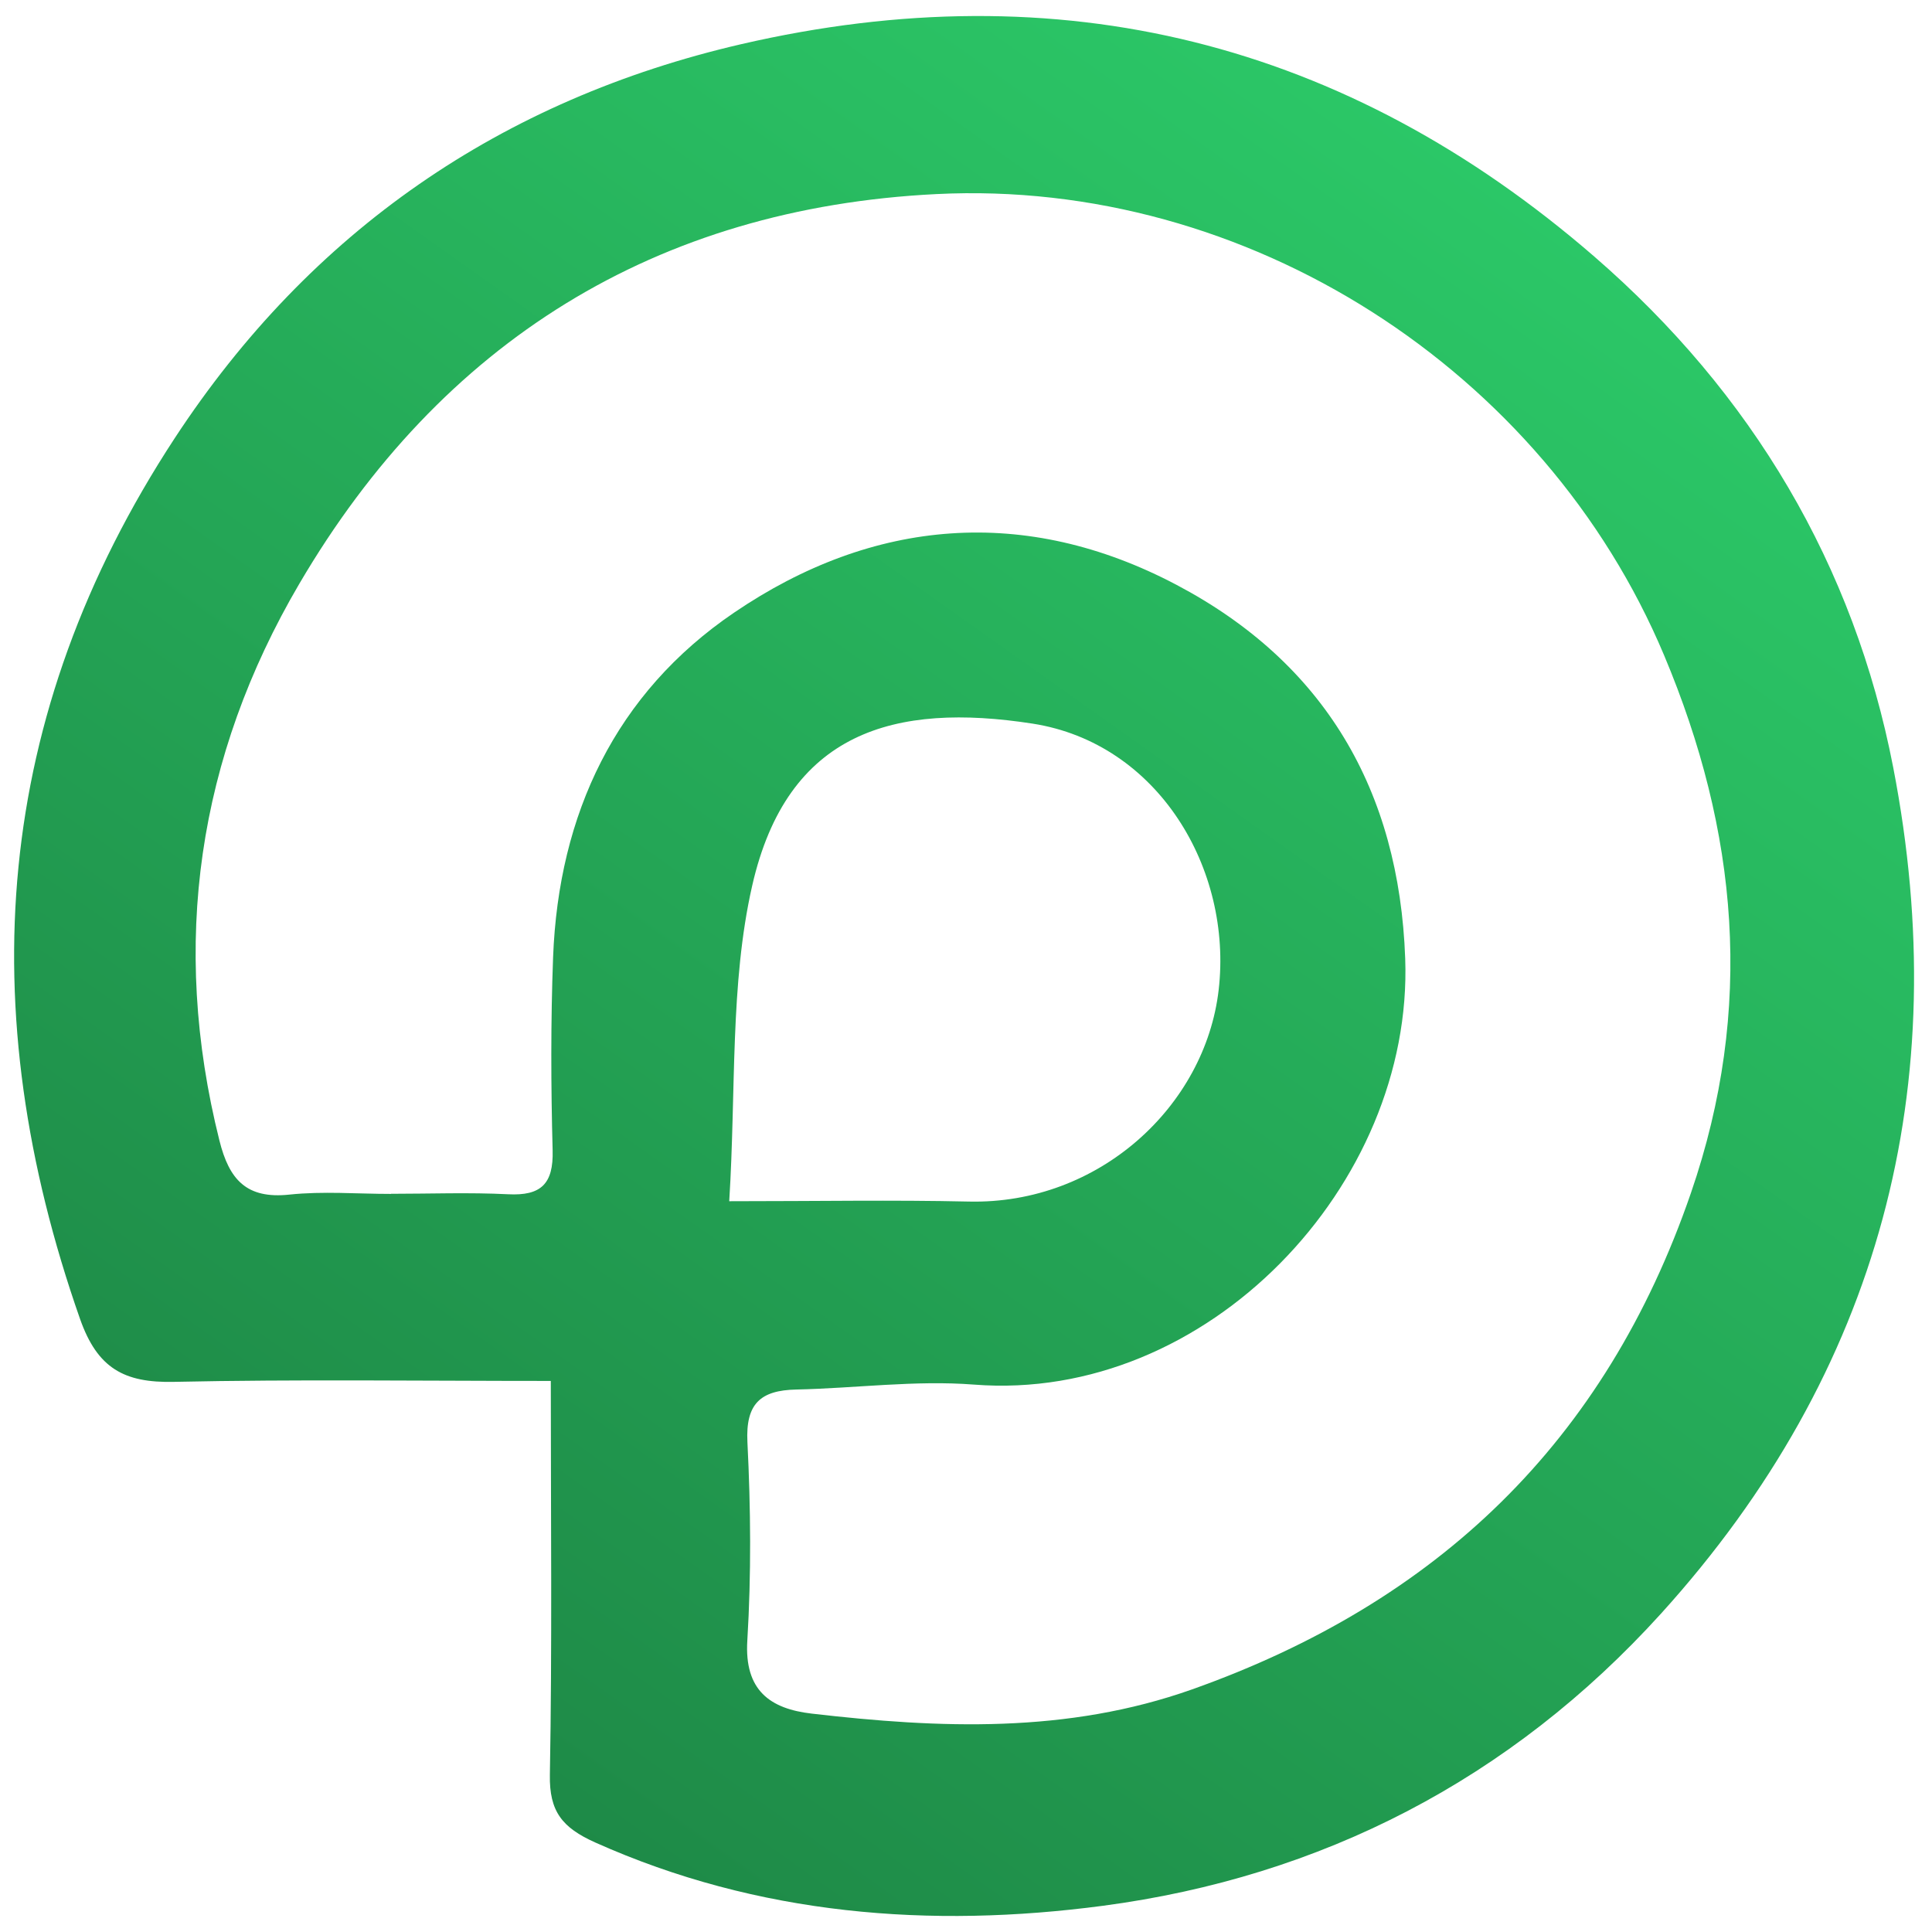 <svg width="96" height="96" viewBox="0 0 96 96" fill="none" xmlns="http://www.w3.org/2000/svg">
<path d="M27.369 68.618C20.897 68.618 14.755 68.533 8.624 68.664C6.178 68.715 4.842 67.999 3.977 65.537C-1.414 50.173 -0.356 35.57 8.681 21.774C15.437 11.463 24.94 4.949 36.821 2.197C52.643 -1.463 66.867 2.044 79.225 12.753C87.062 19.546 92.129 28.089 94.074 38.139C97.128 53.913 93.46 68.118 82.529 80.186C75.068 88.417 65.661 93.26 54.798 94.698C46.251 95.829 37.68 95.181 29.57 91.549C27.938 90.815 27.289 90.014 27.323 88.189C27.437 81.8 27.369 75.411 27.369 68.618ZM19.43 59.319C21.369 59.319 23.314 59.245 25.247 59.342C26.88 59.427 27.505 58.83 27.46 57.164C27.375 53.964 27.363 50.758 27.483 47.558C27.756 40.447 30.588 34.444 36.474 30.443C43.384 25.742 50.965 25.105 58.461 29.061C65.814 32.938 69.523 39.265 69.824 47.632C70.234 58.858 60.002 69.71 48.4 68.8C45.477 68.573 42.508 68.982 39.562 69.045C37.799 69.084 37.043 69.738 37.139 71.659C37.304 74.939 37.333 78.242 37.134 81.516C36.98 84 38.271 84.909 40.33 85.148C46.7 85.887 53.018 86.149 59.24 83.943C71.416 79.617 79.76 71.659 84.019 59.285C87.187 50.087 86.362 41.305 82.689 32.563C76.734 18.386 61.993 8.871 46.523 9.644C32.607 10.337 21.926 16.982 14.874 29.005C9.824 37.611 8.453 46.899 10.904 56.676C11.388 58.614 12.246 59.586 14.379 59.359C16.046 59.182 17.746 59.325 19.435 59.325L19.43 59.319ZM36.23 59.688C40.637 59.688 44.391 59.62 48.144 59.705C54.611 59.853 59.883 54.959 60.554 49.195C61.253 43.187 57.551 36.928 51.306 35.956C44.482 34.899 39.119 36.326 37.373 44.022C36.264 48.911 36.582 54.123 36.235 59.688H36.23Z" fill="url(#paint0_linear_781_31703)"/>
<defs>
<linearGradient id="paint0_linear_781_31703" x1="-17.369" y1="128.572" x2="73.319" y2="0.796" gradientUnits="userSpaceOnUse">
<stop stop-color="#166534"/>
<stop offset="1" stop-color="#2CCB69"/>
</linearGradient>
</defs>
</svg>
